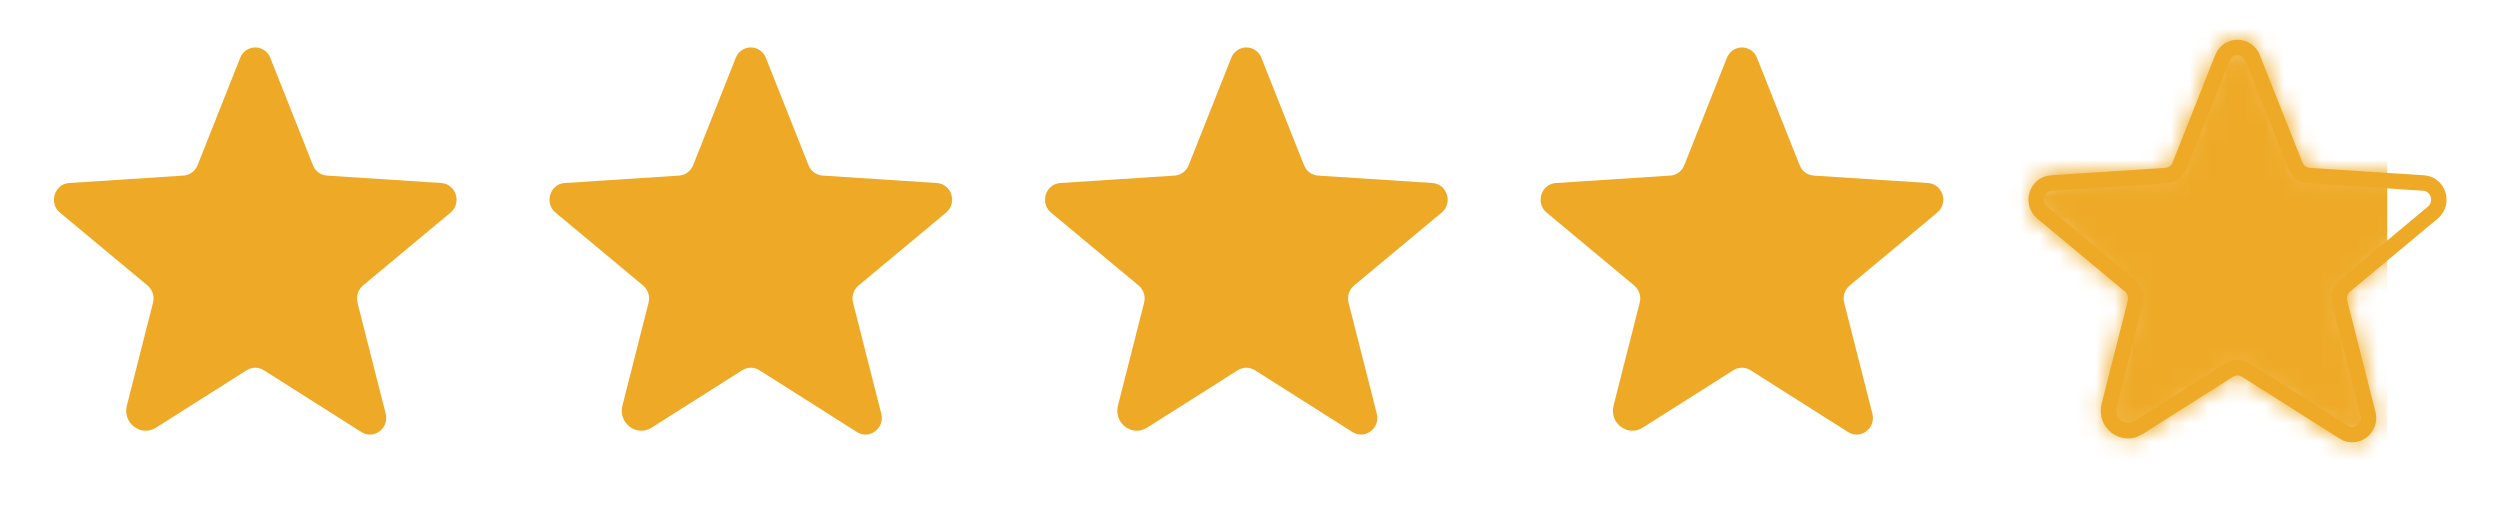 <svg width="133" height="27" viewBox="0 0 133 27" fill="none" xmlns="http://www.w3.org/2000/svg">
<path d="M14.034 19.695L19.228 22.986C19.892 23.407 20.716 22.781 20.519 22.006L19.018 16.102C18.976 15.938 18.981 15.765 19.033 15.603C19.084 15.442 19.181 15.298 19.311 15.188L23.968 11.312C24.58 10.802 24.264 9.787 23.478 9.736L17.395 9.341C17.232 9.329 17.074 9.271 16.942 9.174C16.81 9.076 16.708 8.943 16.649 8.79L14.38 3.077C14.319 2.914 14.209 2.775 14.066 2.676C13.923 2.577 13.753 2.524 13.579 2.524C13.405 2.524 13.236 2.577 13.093 2.676C12.95 2.775 12.84 2.914 12.778 3.077L10.51 8.79C10.45 8.943 10.349 9.076 10.216 9.174C10.084 9.271 9.927 9.329 9.763 9.341L3.681 9.736C2.894 9.787 2.578 10.802 3.19 11.312L7.848 15.188C7.978 15.298 8.074 15.442 8.126 15.603C8.178 15.765 8.183 15.938 8.14 16.102L6.749 21.577C6.512 22.507 7.501 23.258 8.298 22.753L13.125 19.695C13.261 19.609 13.418 19.563 13.579 19.563C13.74 19.563 13.898 19.609 14.034 19.695Z" fill="#EEAA27"/>
<path d="M40.398 19.695L45.592 22.986C46.256 23.407 47.08 22.781 46.883 22.006L45.382 16.102C45.34 15.938 45.345 15.765 45.397 15.603C45.448 15.442 45.545 15.298 45.675 15.188L50.332 11.312C50.944 10.802 50.628 9.787 49.842 9.736L43.759 9.341C43.596 9.329 43.438 9.271 43.306 9.174C43.174 9.076 43.072 8.943 43.013 8.79L40.744 3.077C40.683 2.914 40.573 2.775 40.43 2.676C40.287 2.577 40.117 2.524 39.943 2.524C39.77 2.524 39.6 2.577 39.457 2.676C39.314 2.775 39.204 2.914 39.142 3.077L36.874 8.79C36.814 8.943 36.713 9.076 36.58 9.174C36.448 9.271 36.291 9.329 36.127 9.341L30.045 9.736C29.258 9.787 28.942 10.802 29.555 11.312L34.212 15.188C34.342 15.298 34.438 15.442 34.49 15.603C34.542 15.765 34.547 15.938 34.504 16.102L33.113 21.577C32.876 22.507 33.865 23.258 34.662 22.753L39.489 19.695C39.625 19.609 39.782 19.563 39.943 19.563C40.104 19.563 40.262 19.609 40.398 19.695Z" fill="#EEAA27"/>
<path d="M66.759 19.695L71.954 22.986C72.617 23.407 73.442 22.781 73.245 22.006L71.744 16.102C71.702 15.938 71.707 15.765 71.758 15.603C71.81 15.442 71.906 15.298 72.036 15.188L76.694 11.312C77.306 10.802 76.99 9.787 76.204 9.736L70.121 9.341C69.957 9.329 69.8 9.271 69.668 9.174C69.536 9.076 69.434 8.943 69.375 8.79L67.106 3.077C67.044 2.914 66.935 2.775 66.792 2.676C66.649 2.577 66.479 2.524 66.305 2.524C66.131 2.524 65.962 2.577 65.819 2.676C65.675 2.775 65.566 2.914 65.504 3.077L63.236 8.79C63.176 8.943 63.074 9.076 62.942 9.174C62.81 9.271 62.653 9.329 62.489 9.341L56.407 9.736C55.62 9.787 55.304 10.802 55.916 11.312L60.574 15.188C60.704 15.298 60.8 15.442 60.852 15.603C60.904 15.765 60.908 15.938 60.866 16.102L59.474 21.577C59.238 22.507 60.227 23.258 61.024 22.753L65.851 19.695C65.987 19.609 66.144 19.563 66.305 19.563C66.466 19.563 66.624 19.609 66.759 19.695Z" fill="#EEAA27"/>
<path d="M93.126 19.695L98.32 22.986C98.984 23.407 99.808 22.781 99.611 22.006L98.11 16.103C98.068 15.938 98.073 15.765 98.125 15.604C98.176 15.442 98.273 15.298 98.403 15.189L103.06 11.312C103.672 10.803 103.356 9.787 102.57 9.736L96.487 9.341C96.323 9.329 96.166 9.271 96.034 9.174C95.902 9.076 95.8 8.943 95.741 8.79L93.472 3.077C93.411 2.915 93.301 2.775 93.158 2.676C93.015 2.577 92.845 2.524 92.671 2.524C92.498 2.524 92.328 2.577 92.185 2.676C92.042 2.775 91.932 2.915 91.87 3.077L89.602 8.79C89.542 8.943 89.441 9.076 89.308 9.174C89.176 9.271 89.019 9.329 88.855 9.341L82.773 9.736C81.986 9.787 81.671 10.803 82.282 11.312L86.94 15.189C87.07 15.298 87.166 15.442 87.218 15.604C87.27 15.765 87.275 15.938 87.232 16.103L85.841 21.577C85.604 22.507 86.594 23.258 87.39 22.753L92.217 19.695C92.353 19.609 92.51 19.563 92.671 19.563C92.832 19.563 92.99 19.609 93.126 19.695Z" fill="#EEAA27"/>
<mask id="mask0_715_139" style="mask-type:alpha" maskUnits="userSpaceOnUse" x="107" y="2" width="24" height="22">
<path d="M119.49 19.695L124.684 22.986C125.348 23.407 126.172 22.781 125.975 22.006L124.475 16.103C124.432 15.938 124.437 15.765 124.489 15.604C124.541 15.442 124.637 15.298 124.767 15.189L129.424 11.312C130.036 10.803 129.721 9.787 128.934 9.736L122.852 9.341C122.688 9.329 122.531 9.271 122.398 9.174C122.266 9.076 122.165 8.943 122.105 8.79L119.837 3.077C119.775 2.915 119.665 2.775 119.522 2.676C119.379 2.577 119.209 2.524 119.036 2.524C118.862 2.524 118.692 2.577 118.549 2.676C118.406 2.775 118.296 2.915 118.235 3.077L115.966 8.79C115.907 8.943 115.805 9.076 115.673 9.174C115.541 9.271 115.383 9.329 115.22 9.341L109.137 9.736C108.351 9.787 108.035 10.803 108.647 11.312L113.304 15.189C113.434 15.298 113.531 15.442 113.582 15.604C113.634 15.765 113.639 15.938 113.597 16.103L112.205 21.577C111.969 22.507 112.958 23.258 113.754 22.753L118.581 19.695C118.717 19.609 118.875 19.563 119.036 19.563C119.197 19.563 119.354 19.609 119.49 19.695Z" fill="#D9D9D9" stroke="#EEAA27" stroke-width="0.824" stroke-linecap="round" stroke-linejoin="round"/>
</mask>
<g mask="url(#mask0_715_139)">
<path d="M127 -0.049H106V25.951H127V-0.049Z" fill="#EEAA27"/>
</g>
<path d="M119.49 19.695L124.684 22.986C125.348 23.407 126.172 22.781 125.975 22.006L124.475 16.103C124.432 15.938 124.437 15.765 124.489 15.604C124.541 15.442 124.637 15.298 124.767 15.189L129.424 11.312C130.036 10.803 129.721 9.787 128.934 9.736L122.852 9.341C122.688 9.329 122.531 9.271 122.398 9.174C122.266 9.076 122.165 8.943 122.105 8.79L119.837 3.077C119.775 2.915 119.665 2.775 119.522 2.676C119.379 2.577 119.209 2.524 119.036 2.524C118.862 2.524 118.692 2.577 118.549 2.676C118.406 2.775 118.296 2.915 118.235 3.077L115.966 8.79C115.907 8.943 115.805 9.076 115.673 9.174C115.541 9.271 115.383 9.329 115.22 9.341L109.137 9.736C108.351 9.787 108.035 10.803 108.647 11.312L113.304 15.189C113.434 15.298 113.531 15.442 113.582 15.604C113.634 15.765 113.639 15.938 113.597 16.103L112.205 21.577C111.969 22.507 112.958 23.258 113.754 22.753L118.581 19.695C118.717 19.609 118.875 19.563 119.036 19.563C119.197 19.563 119.354 19.609 119.49 19.695V19.695Z" stroke="#EEAA27" stroke-width="0.824" stroke-linecap="round" stroke-linejoin="round"/>
</svg>
